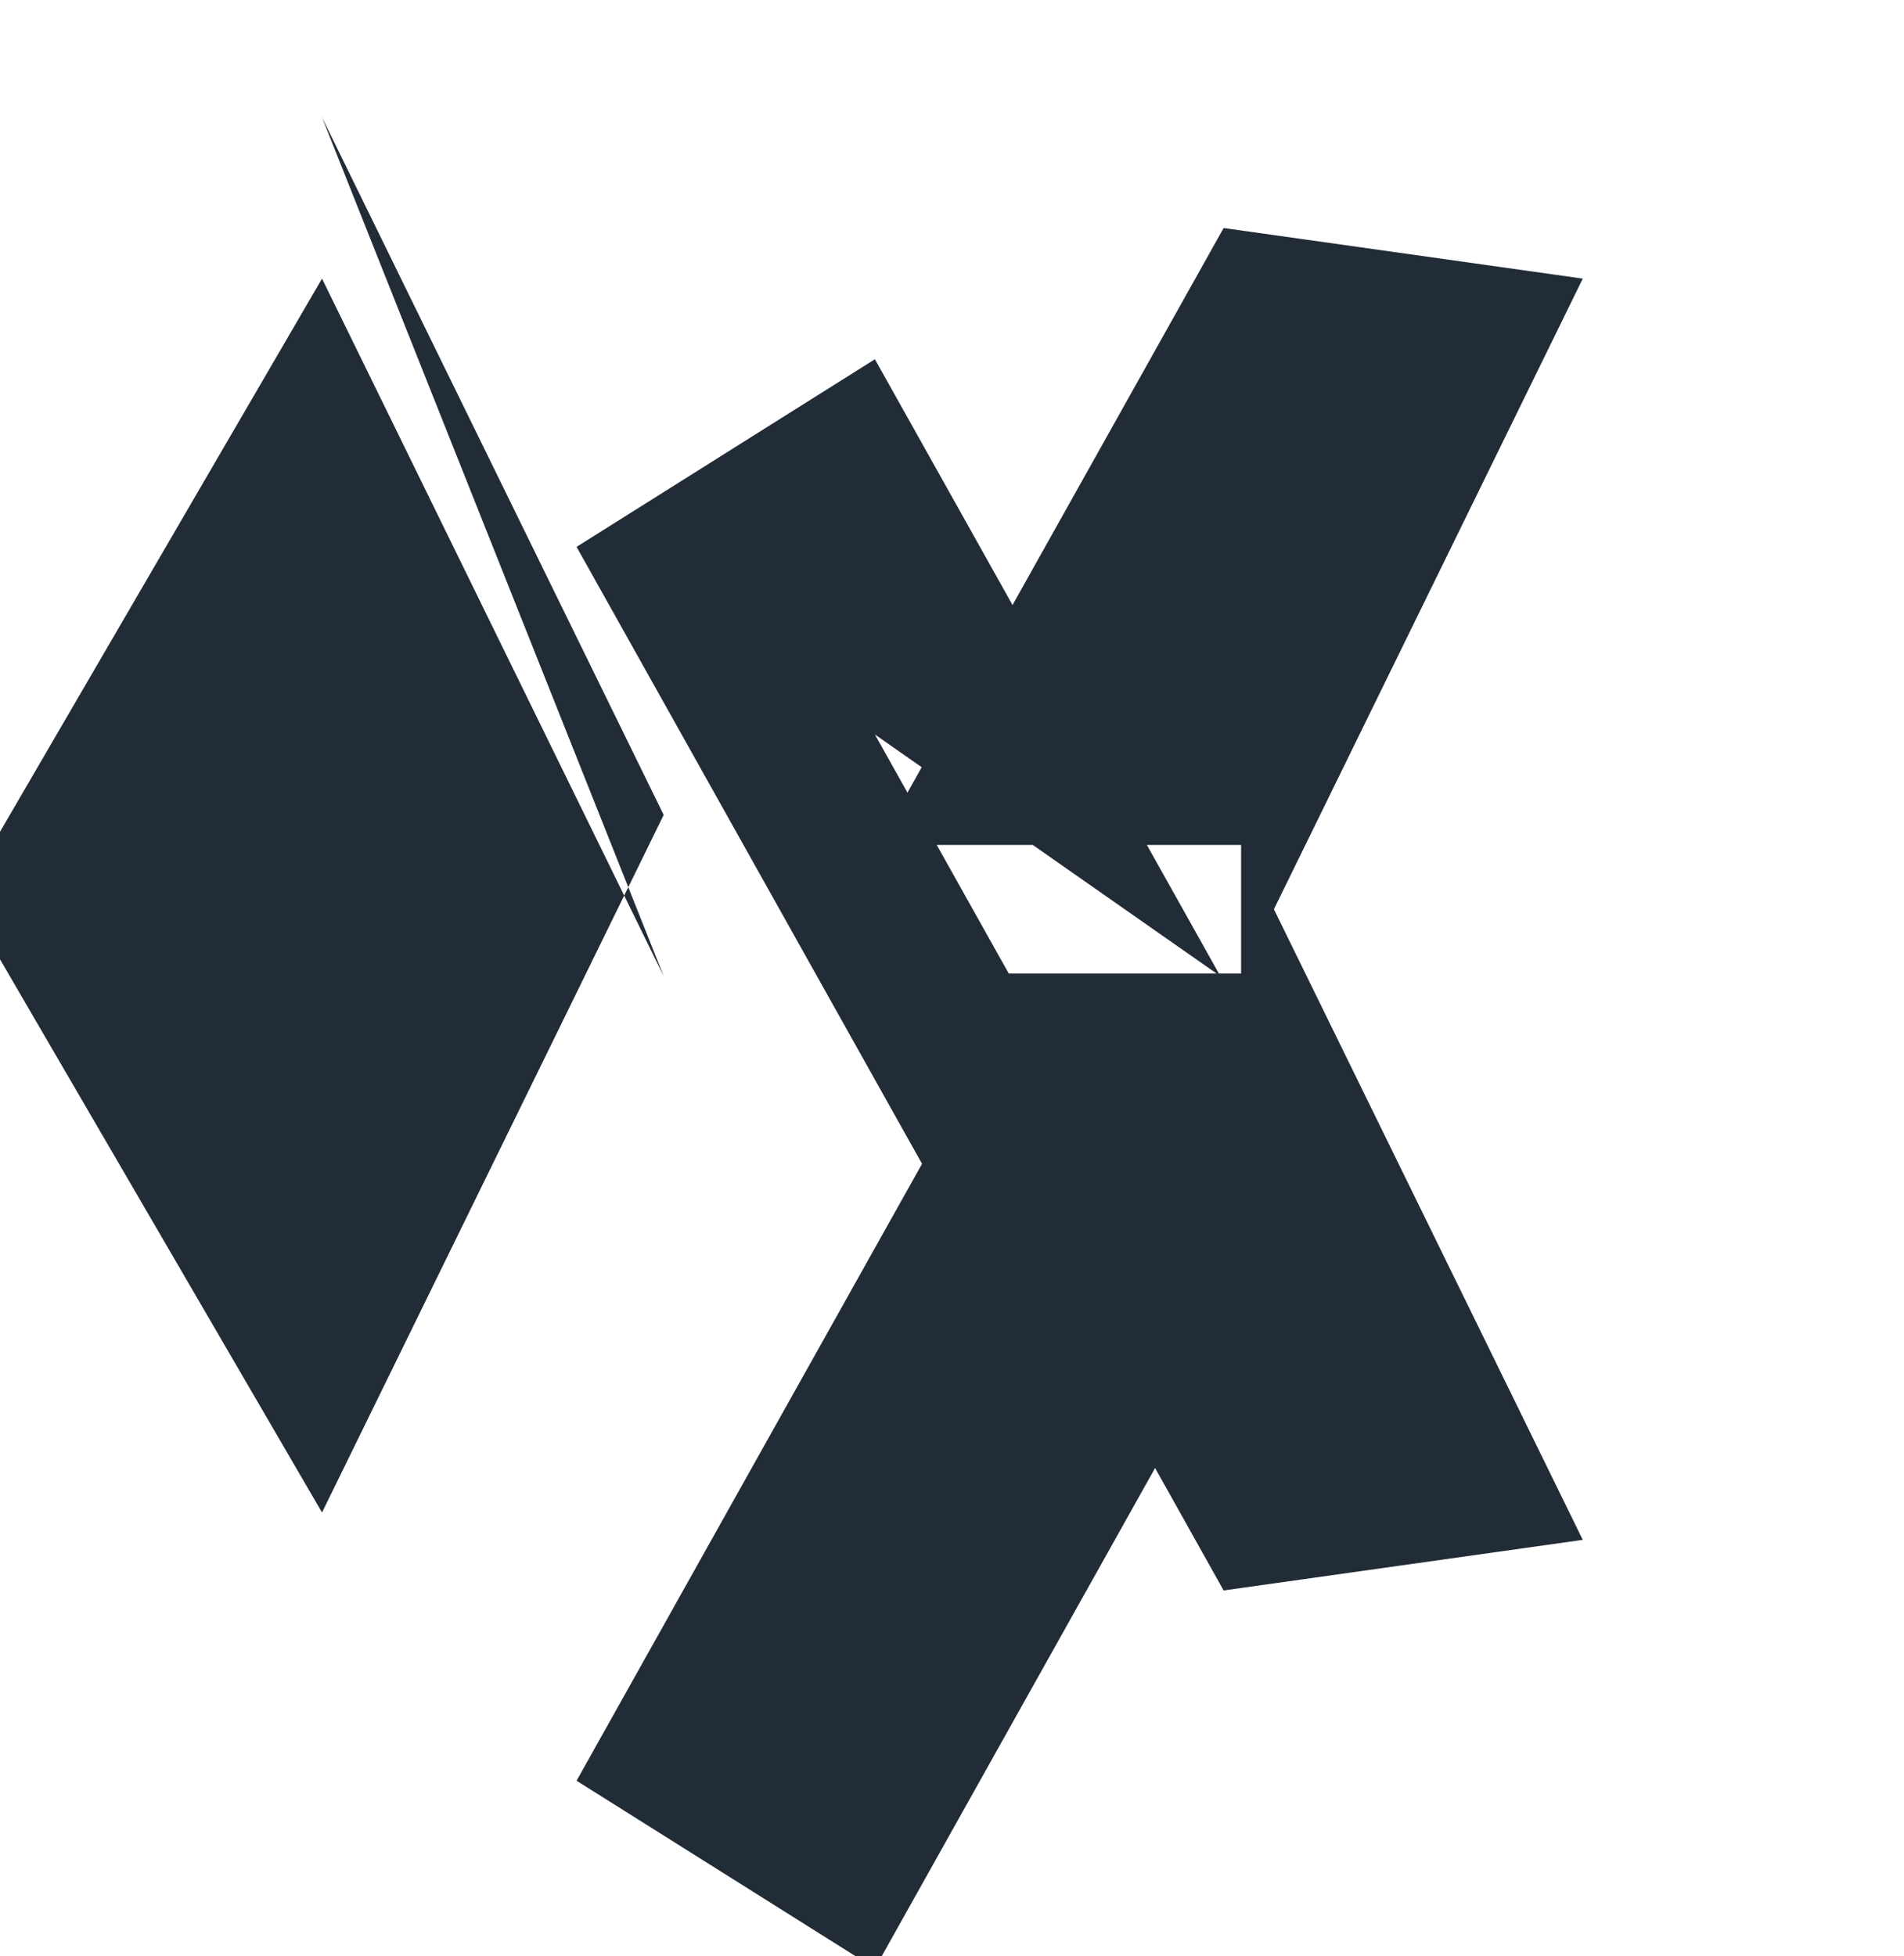 <svg xmlns="http://www.w3.org/2000/svg" viewBox="0 0 256 263">
  <path fill="#222C37" d="M166.872 131.237 212.81 37.457l-48.287-6.802-46.45 82.94h48.799v17.284h-48.799l46.45 82.94 48.287-6.802-45.938-93.78z"/>
  <path fill="#222C37" d="M164.083 131.237 117.634 48.297l-40.112 25.224 46.449 82.94-46.449 82.94 40.112 25.224 46.449-82.94-46.449-82.94z"/>
  <path fill="#222C37" d="M89.234 131.237 43.296 37.457l-48.287 82.94 48.287 82.94 45.938-93.78-45.938-93.78z"/>
</svg>

